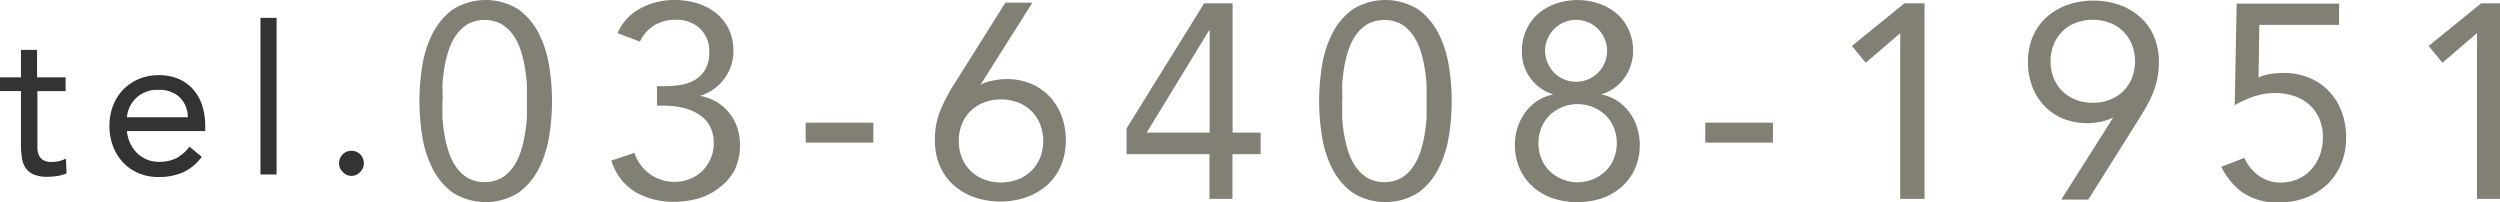 <svg id="design" xmlns="http://www.w3.org/2000/svg" viewBox="0 0 217.21 17.57"><defs><style>.cls-1{fill:#333;}.cls-2{fill:#828075;}</style></defs><title>tel_num</title><path class="cls-1" d="M3163.2,7916.64h-2.48v4.21c0,0.28,0,.53,0,0.77a1.56,1.56,0,0,0,.14.61,1,1,0,0,0,.38.41,1.38,1.38,0,0,0,.72.15,2.86,2.86,0,0,0,.63-0.07,2.61,2.61,0,0,0,.61-0.22l0.05,1.28a3.18,3.18,0,0,1-.8.23,5.11,5.11,0,0,1-.84.07,3,3,0,0,1-1.21-.2,1.64,1.64,0,0,1-.7-0.56,2.08,2.08,0,0,1-.33-0.89,7.88,7.88,0,0,1-.08-1.18v-4.62h-1.84v-1.19h1.84v-2.39h1.4v2.39h2.48v1.19Z" transform="translate(-3157.47 -7908.72)"/><path class="cls-1" d="M3175,7922.35a4.27,4.27,0,0,1-1.66,1.36,5.26,5.26,0,0,1-2.09.39,4.38,4.38,0,0,1-1.78-.35,4,4,0,0,1-1.34-.95,4.16,4.16,0,0,1-.85-1.4,5,5,0,0,1-.3-1.73,4.83,4.83,0,0,1,.32-1.79,4.18,4.18,0,0,1,.9-1.4,4.07,4.07,0,0,1,1.37-.91,4.51,4.51,0,0,1,1.73-.32,4.32,4.32,0,0,1,1.62.3,3.53,3.53,0,0,1,1.27.87,3.88,3.88,0,0,1,.82,1.38,5.61,5.61,0,0,1,.29,1.86v0.45h-6.8a2.94,2.94,0,0,0,.26,1,3,3,0,0,0,.58.87,2.71,2.71,0,0,0,.85.58,2.58,2.58,0,0,0,1.06.22,3.37,3.37,0,0,0,1.55-.32,3.51,3.51,0,0,0,1.13-1Zm-1.21-3.44a2.42,2.42,0,0,0-.7-1.73,2.52,2.52,0,0,0-1.84-.65,2.59,2.59,0,0,0-2.75,2.38h5.29Z" transform="translate(-3157.47 -7908.72)"/><path class="cls-1" d="M3180.1,7910.27h1.4v13.61h-1.4v-13.61Z" transform="translate(-3157.47 -7908.72)"/><path class="cls-1" d="M3188,7921.82a1.07,1.07,0,0,1,1.08,1.08,1,1,0,0,1-.33.77,1,1,0,0,1-1.49,0,1,1,0,0,1-.33-0.77A1.07,1.07,0,0,1,3188,7921.82Z" transform="translate(-3157.47 -7908.72)"/><path class="cls-2" d="M3193.91,7917.5a19.74,19.74,0,0,1,.24-3,9.47,9.47,0,0,1,.89-2.84,5.88,5.88,0,0,1,1.76-2.11,5.38,5.38,0,0,1,5.74,0,5.88,5.88,0,0,1,1.76,2.11,9.5,9.5,0,0,1,.89,2.84,18.85,18.85,0,0,1,0,6,9.46,9.46,0,0,1-.89,2.84,5.89,5.89,0,0,1-1.76,2.11,5.38,5.38,0,0,1-5.74,0,5.89,5.89,0,0,1-1.76-2.11,9.43,9.43,0,0,1-.89-2.84A19.7,19.7,0,0,1,3193.91,7917.5Zm2,0q0,0.62,0,1.39a14.84,14.84,0,0,0,.18,1.55,9.88,9.88,0,0,0,.38,1.52,4.88,4.88,0,0,0,.67,1.32,3.32,3.32,0,0,0,1,.92,3.16,3.16,0,0,0,2.88,0,3.32,3.32,0,0,0,1-.92,4.9,4.9,0,0,0,.67-1.32,9.88,9.88,0,0,0,.38-1.52,15,15,0,0,0,.18-1.55q0-.77,0-1.39t0-1.39a14.91,14.91,0,0,0-.18-1.55,9.88,9.88,0,0,0-.38-1.52,4.87,4.87,0,0,0-.67-1.32,3.3,3.3,0,0,0-1-.92,3.16,3.16,0,0,0-2.88,0,3.3,3.3,0,0,0-1,.92,4.86,4.86,0,0,0-.67,1.32,9.88,9.88,0,0,0-.38,1.52,14.78,14.78,0,0,0-.18,1.55Q3195.93,7916.88,3195.93,7917.5Z" transform="translate(-3157.47 -7908.72)"/><path class="cls-2" d="M3214.6,7916.21h0.62a9.66,9.66,0,0,0,1.31-.1,3.62,3.62,0,0,0,1.25-.41,2.59,2.59,0,0,0,.94-0.9,2.87,2.87,0,0,0,.37-1.55,2.68,2.68,0,0,0-.8-2.05,2.94,2.94,0,0,0-2.1-.76,3.56,3.56,0,0,0-1.87.48,3.29,3.29,0,0,0-1.25,1.42l-1.94-.74a4.33,4.33,0,0,1,2-2.16,6.12,6.12,0,0,1,3-.72,6.48,6.48,0,0,1,1.93.29,5,5,0,0,1,1.62.84,4,4,0,0,1,1.1,1.38,4.33,4.33,0,0,1,.41,1.93,3.91,3.91,0,0,1-.8,2.41,4.1,4.1,0,0,1-2.1,1.48v0a4.24,4.24,0,0,1,1.45.53,4.18,4.18,0,0,1,1.09.95,4.09,4.09,0,0,1,.7,1.29,5.08,5.08,0,0,1-.22,3.65A4.6,4.6,0,0,1,3220,7925a5.21,5.21,0,0,1-1.79.94,7.34,7.34,0,0,1-2.15.31,6.61,6.61,0,0,1-3.38-.84,4.81,4.81,0,0,1-2.09-2.74l2-.67a3.65,3.65,0,0,0,4.78,2.28,3.27,3.27,0,0,0,1.09-.68,3.33,3.33,0,0,0,.74-1.06,3.27,3.27,0,0,0,.28-1.36,3.07,3.07,0,0,0-.37-1.57,2.83,2.83,0,0,0-1-1,4.51,4.51,0,0,0-1.38-.54,7.32,7.32,0,0,0-1.56-.17h-0.62v-1.73Z" transform="translate(-3157.47 -7908.72)"/><path class="cls-2" d="M3227.47,7919.38h5.88v1.73h-5.88v-1.73Z" transform="translate(-3157.47 -7908.72)"/><path class="cls-2" d="M3242.66,7916.09l0,0a3.75,3.75,0,0,1,1.12-.38,6.31,6.31,0,0,1,1.16-.12,5.42,5.42,0,0,1,2.05.38,4.71,4.71,0,0,1,1.63,1.09,5,5,0,0,1,1.07,1.69,5.89,5.89,0,0,1,.38,2.16,5.51,5.51,0,0,1-.43,2.23,4.78,4.78,0,0,1-1.2,1.67,5.45,5.45,0,0,1-1.81,1.05,6.94,6.94,0,0,1-4.49,0,5.44,5.44,0,0,1-1.81-1.05,4.77,4.77,0,0,1-1.2-1.67,5.5,5.5,0,0,1-.43-2.23,6.69,6.69,0,0,1,.46-2.57,14.59,14.59,0,0,1,1.15-2.21l4.51-7.18h2.35Zm1.78,1.27a4.07,4.07,0,0,0-1.44.25,3.31,3.31,0,0,0-1.94,1.86,4,4,0,0,0,0,3,3.36,3.36,0,0,0,1.94,1.85,4.24,4.24,0,0,0,2.88,0,3.36,3.36,0,0,0,1.94-1.85,4,4,0,0,0,0-3,3.32,3.32,0,0,0-1.94-1.86A4.07,4.07,0,0,0,3244.43,7917.36Z" transform="translate(-3157.47 -7908.72)"/><path class="cls-2" d="M3264.52,7920.24H3267v1.87h-2.45V7926h-2v-3.89h-7.2v-2.23l6.74-10.87h2.47v11.23Zm-2-8.88h0l-5.42,8.88h5.47v-8.88Z" transform="translate(-3157.47 -7908.72)"/><path class="cls-2" d="M3272.08,7917.5a19.74,19.74,0,0,1,.24-3,9.47,9.47,0,0,1,.89-2.84,5.88,5.88,0,0,1,1.76-2.11,5.38,5.38,0,0,1,5.74,0,5.88,5.88,0,0,1,1.76,2.11,9.5,9.5,0,0,1,.89,2.84,18.85,18.85,0,0,1,0,6,9.46,9.46,0,0,1-.89,2.84,5.89,5.89,0,0,1-1.76,2.11,5.38,5.38,0,0,1-5.74,0,5.89,5.89,0,0,1-1.76-2.11,9.43,9.43,0,0,1-.89-2.84A19.7,19.7,0,0,1,3272.08,7917.5Zm2,0q0,0.62,0,1.39a14.84,14.84,0,0,0,.18,1.55,9.88,9.88,0,0,0,.38,1.52,4.88,4.88,0,0,0,.67,1.32,3.32,3.32,0,0,0,1,.92,3.16,3.16,0,0,0,2.88,0,3.32,3.32,0,0,0,1-.92,4.9,4.9,0,0,0,.67-1.32,9.88,9.88,0,0,0,.38-1.52,15,15,0,0,0,.18-1.55q0-.77,0-1.39t0-1.39a14.91,14.91,0,0,0-.18-1.55,9.88,9.88,0,0,0-.38-1.52,4.87,4.87,0,0,0-.67-1.32,3.3,3.3,0,0,0-1-.92,3.16,3.16,0,0,0-2.88,0,3.3,3.3,0,0,0-1,.92,4.86,4.86,0,0,0-.67,1.32,9.88,9.88,0,0,0-.38,1.52,14.78,14.78,0,0,0-.18,1.55Q3274.1,7916.88,3274.1,7917.5Z" transform="translate(-3157.47 -7908.72)"/><path class="cls-2" d="M3289.7,7913.16a4.35,4.35,0,0,1,.37-1.82,4.13,4.13,0,0,1,1-1.39,4.68,4.68,0,0,1,1.54-.9,5.85,5.85,0,0,1,3.84,0,4.69,4.69,0,0,1,1.54.9,4.12,4.12,0,0,1,1,1.39,4.35,4.35,0,0,1,.37,1.82,3.93,3.93,0,0,1-.19,1.2,3.95,3.95,0,0,1-1.43,2,3.29,3.29,0,0,1-1.16.55v0a4.27,4.27,0,0,1,1.39.56,4,4,0,0,1,1.06,1,4.51,4.51,0,0,1,.67,1.31,4.87,4.87,0,0,1,.24,1.52,5,5,0,0,1-.42,2.08,4.63,4.63,0,0,1-1.15,1.57,5,5,0,0,1-1.73,1,6.88,6.88,0,0,1-4.25,0,5,5,0,0,1-1.73-1,4.63,4.63,0,0,1-1.15-1.57,5,5,0,0,1-.42-2.08,4.86,4.86,0,0,1,.24-1.52,4.51,4.51,0,0,1,.67-1.31,4,4,0,0,1,1.06-1,4.27,4.27,0,0,1,1.39-.56v0a3.29,3.29,0,0,1-1.16-.55,3.95,3.95,0,0,1-1.43-2A3.91,3.91,0,0,1,3289.7,7913.16Zm1.44,8a3.48,3.48,0,0,0,.26,1.37,3.16,3.16,0,0,0,.73,1.07,3.52,3.52,0,0,0,4.82,0,3.15,3.15,0,0,0,.73-1.07,3.68,3.68,0,0,0,0-2.74,3.15,3.15,0,0,0-.73-1.07,3.52,3.52,0,0,0-4.82,0,3.16,3.16,0,0,0-.73,1.07A3.47,3.47,0,0,0,3291.14,7921.18Zm0.58-7.92a2.69,2.69,0,1,0,.78-2A2.76,2.76,0,0,0,3291.71,7913.26Z" transform="translate(-3157.47 -7908.72)"/><path class="cls-2" d="M3305.63,7919.38h5.88v1.73h-5.88v-1.73Z" transform="translate(-3157.47 -7908.72)"/><path class="cls-2" d="M3324.57,7926h-2v-14.4h0l-3,2.57-1.2-1.46,4.56-3.7h1.75v17Z" transform="translate(-3157.47 -7908.72)"/><path class="cls-2" d="M3341.08,7918.92l0,0a3.76,3.76,0,0,1-1.12.38,6.33,6.33,0,0,1-1.16.12,5.42,5.42,0,0,1-2.05-.38,4.67,4.67,0,0,1-1.63-1.09,5,5,0,0,1-1.07-1.68,5.86,5.86,0,0,1-.38-2.17,5.5,5.5,0,0,1,.43-2.23,4.75,4.75,0,0,1,1.2-1.67,5.44,5.44,0,0,1,1.81-1.06,7,7,0,0,1,4.49,0,5.45,5.45,0,0,1,1.81,1.06,4.76,4.76,0,0,1,1.2,1.67,5.51,5.51,0,0,1,.43,2.23,7.28,7.28,0,0,1-.12,1.37,7.47,7.47,0,0,1-.34,1.2,8.35,8.35,0,0,1-.52,1.12c-0.2.36-.41,0.72-0.64,1.09l-4.51,7.18h-2.35Zm-1.78-1.27a4.07,4.07,0,0,0,1.44-.25,3.36,3.36,0,0,0,1.94-1.85,4,4,0,0,0,0-3,3.32,3.32,0,0,0-1.94-1.86,4.24,4.24,0,0,0-2.88,0,3.31,3.31,0,0,0-1.94,1.86,4,4,0,0,0,0,3,3.36,3.36,0,0,0,1.94,1.85A4.07,4.07,0,0,0,3339.31,7917.65Z" transform="translate(-3157.47 -7908.72)"/><path class="cls-2" d="M3360.71,7910.88h-6.94l-0.07,4.58a3.48,3.48,0,0,1,1.07-.32,7.8,7.8,0,0,1,1.12-.08,5.67,5.67,0,0,1,2.22.42,5,5,0,0,1,1.72,1.18,5.2,5.2,0,0,1,1.1,1.78,6.26,6.26,0,0,1,.38,2.22,5.88,5.88,0,0,1-.44,2.32,5.2,5.2,0,0,1-1.22,1.78,5.56,5.56,0,0,1-1.85,1.14,6.45,6.45,0,0,1-2.32.41,5.32,5.32,0,0,1-3.13-.84,5.88,5.88,0,0,1-1.88-2.26l2-.77a3.75,3.75,0,0,0,1.26,1.55,3.21,3.21,0,0,0,1.91.59,3.67,3.67,0,0,0,1.43-.28,3.38,3.38,0,0,0,1.15-.79,3.83,3.83,0,0,0,.78-1.24,4.29,4.29,0,0,0,.29-1.61,4,4,0,0,0-.32-1.66,3.48,3.48,0,0,0-.89-1.21,3.8,3.8,0,0,0-1.33-.74,5.29,5.29,0,0,0-1.66-.25,5.69,5.69,0,0,0-1.78.3,8.58,8.58,0,0,0-1.68.76l0.17-8.83h8.9v1.87Z" transform="translate(-3157.47 -7908.72)"/><path class="cls-2" d="M3374.68,7926h-2v-14.4h0l-3,2.57-1.2-1.46,4.56-3.7h1.75v17Z" transform="translate(-3157.47 -7908.72)"/></svg>